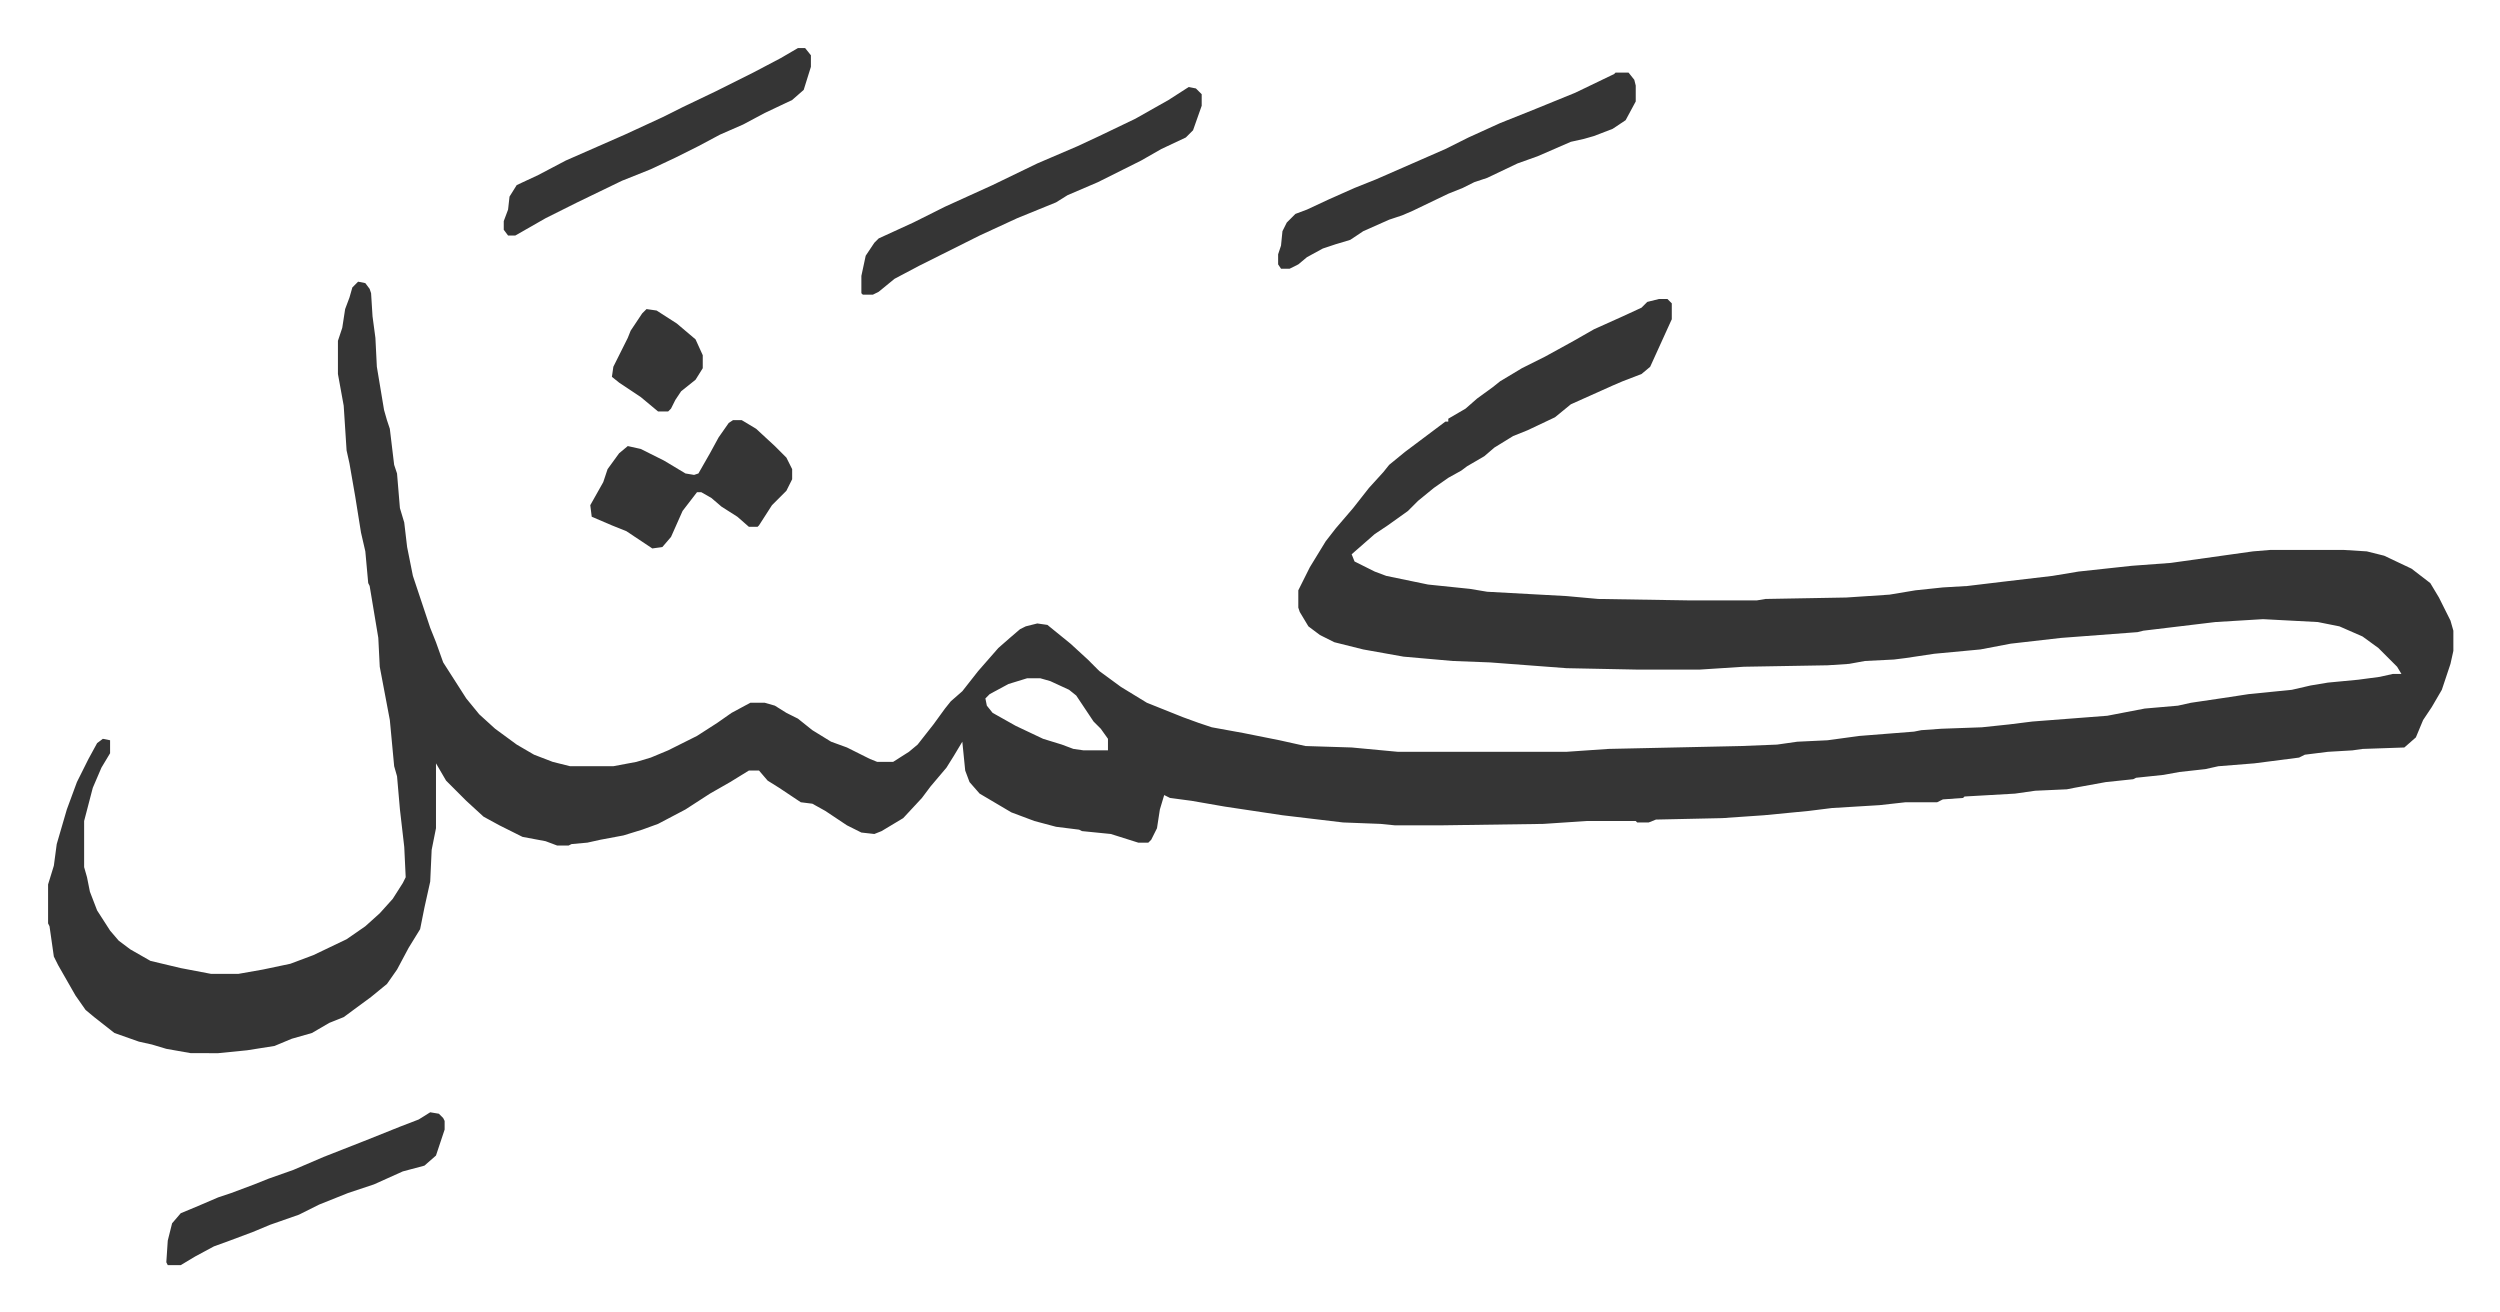<svg xmlns="http://www.w3.org/2000/svg" role="img" viewBox="-33.34 401.66 1733.68 909.68"><path fill="#353535" id="rule_normal" d="M215 597l5 1 3 4 1 3 1 16 2 15 1 20 3 18 2 12 2 7 2 6 3 25 2 6 2 24 3 10 2 17 4 20 12 36 4 10 5 14 16 25 9 11 11 10 15 11 12 7 13 5 12 3h30l16-3 10-3 12-5 20-10 14-9 10-7 13-7h10l7 2 8 5 8 4 10 8 13 8 11 4 16 8 5 2h11l11-7 6-5 11-14 8-11 4-5 8-7 11-14 7-8 7-8 8-7 7-6 4-2 8-2 7 1 16 13 12 11 8 8 15 11 18 11 25 10 11 4 9 3 22 4 25 5 18 4 32 1 32 3h117l29-2 92-2 25-1 14-2 21-1 22-3 38-3 5-1 14-1 28-1 19-2 16-2 52-4 26-5 23-2 9-2 27-4 13-2 30-3 13-3 12-2 21-2 15-2 9-2h6l-3-5-13-13-11-8-16-7-15-3-38-2-33 2-50 6-4 1-53 4-35 4-21 4-32 3-20 3-8 1-20 1-11 2-15 1-58 1-31 2h-42l-50-1-53-4-26-1-34-3-28-5-20-5-10-5-8-6-6-10-1-3v-12l8-16 11-18 7-9 12-14 11-14 10-11 4-5 11-9 20-15 8-6h2v-2l12-7 8-7 11-8 5-4 15-9 16-8 20-11 14-8 20-9 13-6 4-4 8-2h6l3 3v11l-5 11-10 22-6 5-13 5-7 3-29 13-11 9-19 9-10 4-13 8-7 6-12 7-4 3-9 5-10 7-11 9-7 7-14 10-9 6-8 7-8 7 2 5 14 7 8 3 29 6 29 3 12 2 55 3 22 2 63 1h47l6-1 56-1 30-2 18-3 19-2 17-1 25-3 34-4 18-3 37-4 27-2 57-8 12-1h51l16 1 12 3 19 9 13 10 6 10 8 16 2 7v14l-2 9-6 18-7 12-6 9-5 12-8 7-29 1-7 1-17 1-16 2-4 2-31 4-25 2-9 2-18 2-11 2-19 2-2 1-19 2-22 4-5 1-22 1-14 2-35 2-1 1-14 1-4 2h-22l-18 2-33 2-16 2-31 3-29 2-46 1-5 2h-8l-1-1h-34l-30 2-71 1h-32l-10-1-26-1-42-5-40-6-23-4-15-2-4-2-3 10-2 13-4 8-2 2h-7l-19-6-20-2-2-1-16-2-15-4-16-6-22-13-7-8-3-8-2-20-6 10-5 8-11 13-6 8-13 14-15 9-5 2-9-1-10-5-15-10-9-5-8-1-15-10-8-5-6-7h-7l-13 8-14 8-17 11-19 10-11 4-13 4-16 3-9 2-11 1-2 1h-8l-8-3-16-3-16-8-11-6-12-11-14-14-7-12v45l-3 15-1 22-4 18-3 15-8 13-8 15-7 10-11 9-19 14-10 4-12 7-14 4-12 5-19 3-20 2H99l-17-3-10-3-9-2-17-6-14-11-6-5-7-10-12-21-3-6-3-21-1-2v-27l4-13 2-15 7-24 7-19 8-16 6-11 4-3 5 1v9l-6 10-6 14-6 23v32l2 7 2 10 5 13 9 14 6 7 8 6 14 8 21 5 21 4h19l17-3 19-4 16-6 23-11 13-9 10-9 9-10 7-11 2-4-1-21-3-26-2-23-2-7-3-32-7-37-1-20-6-36-1-2-2-22-3-13-4-25-4-23-2-9-2-31-4-22v-23l3-9 2-13 3-8 2-7zm464 275l-13 4-13 7-3 3 1 5 4 5 16 9 19 9 13 4 8 3 7 1h17v-8l-5-7-5-5-12-18-5-4-13-6-7-2zm408-420h9l4 5 1 4v11l-7 13-9 6-13 5-7 2-9 2-23 10-14 5-21 10-9 3-8 4-10 4-25 12-7 3-9 3-18 8-9 6-10 3-9 3-11 6-6 5-6 3h-6l-2-3v-7l2-6 1-10 3-6 6-6 8-3 15-7 18-8 15-6 32-14 16-7 16-8 22-10 25-10 27-11 27-13z"/><path fill="#353535" id="rule_normal" d="M791 462l5 1 4 4v8l-6 17-5 5-17 8-14 8-30 15-21 9-8 5-27 11-26 12-26 13-16 8-17 9-11 9-4 2h-7l-1-1v-12l3-14 6-9 3-3 24-11 22-11 33-15 31-15 28-12 15-7 25-12 23-13zm-271-27h5l4 5v8l-5 16-8 7-19 9-15 8-16 7-15 8-16 8-17 8-20 8-31 15-10 5-12 6-14 8-7 4h-5l-3-4v-6l3-8 1-9 5-8 15-7 19-10 41-18 26-12 14-7 23-11 26-13 19-10zm-45 258h6l10 6 13 12 8 8 4 8v7l-4 8-10 10-9 14-1 1h-6l-8-7-11-7-7-6-7-4h-3l-10 13-8 18-6 7-7 1-9-6-9-6-10-4-14-6-1-8 9-16 3-9 8-11 6-5 9 2 16 8 15 9 6 1 3-1 8-14 6-11 7-10zm-210 480l6 1 3 3 1 2v6l-6 18-8 7-15 4-20 9-18 6-20 8-14 7-20 7-12 5-16 6-11 4-13 7-10 6h-9l-1-2 1-15 3-12 6-7 12-5 14-6 9-3 16-6 10-4 17-6 21-9 28-11 25-10 13-5zm150-557l7 1 14 9 13 11 5 11v9l-5 8-10 8-4 6-3 6-2 2h-7l-12-10-15-10-5-4 1-7 5-10 5-10 2-5 8-12z"/></svg>
